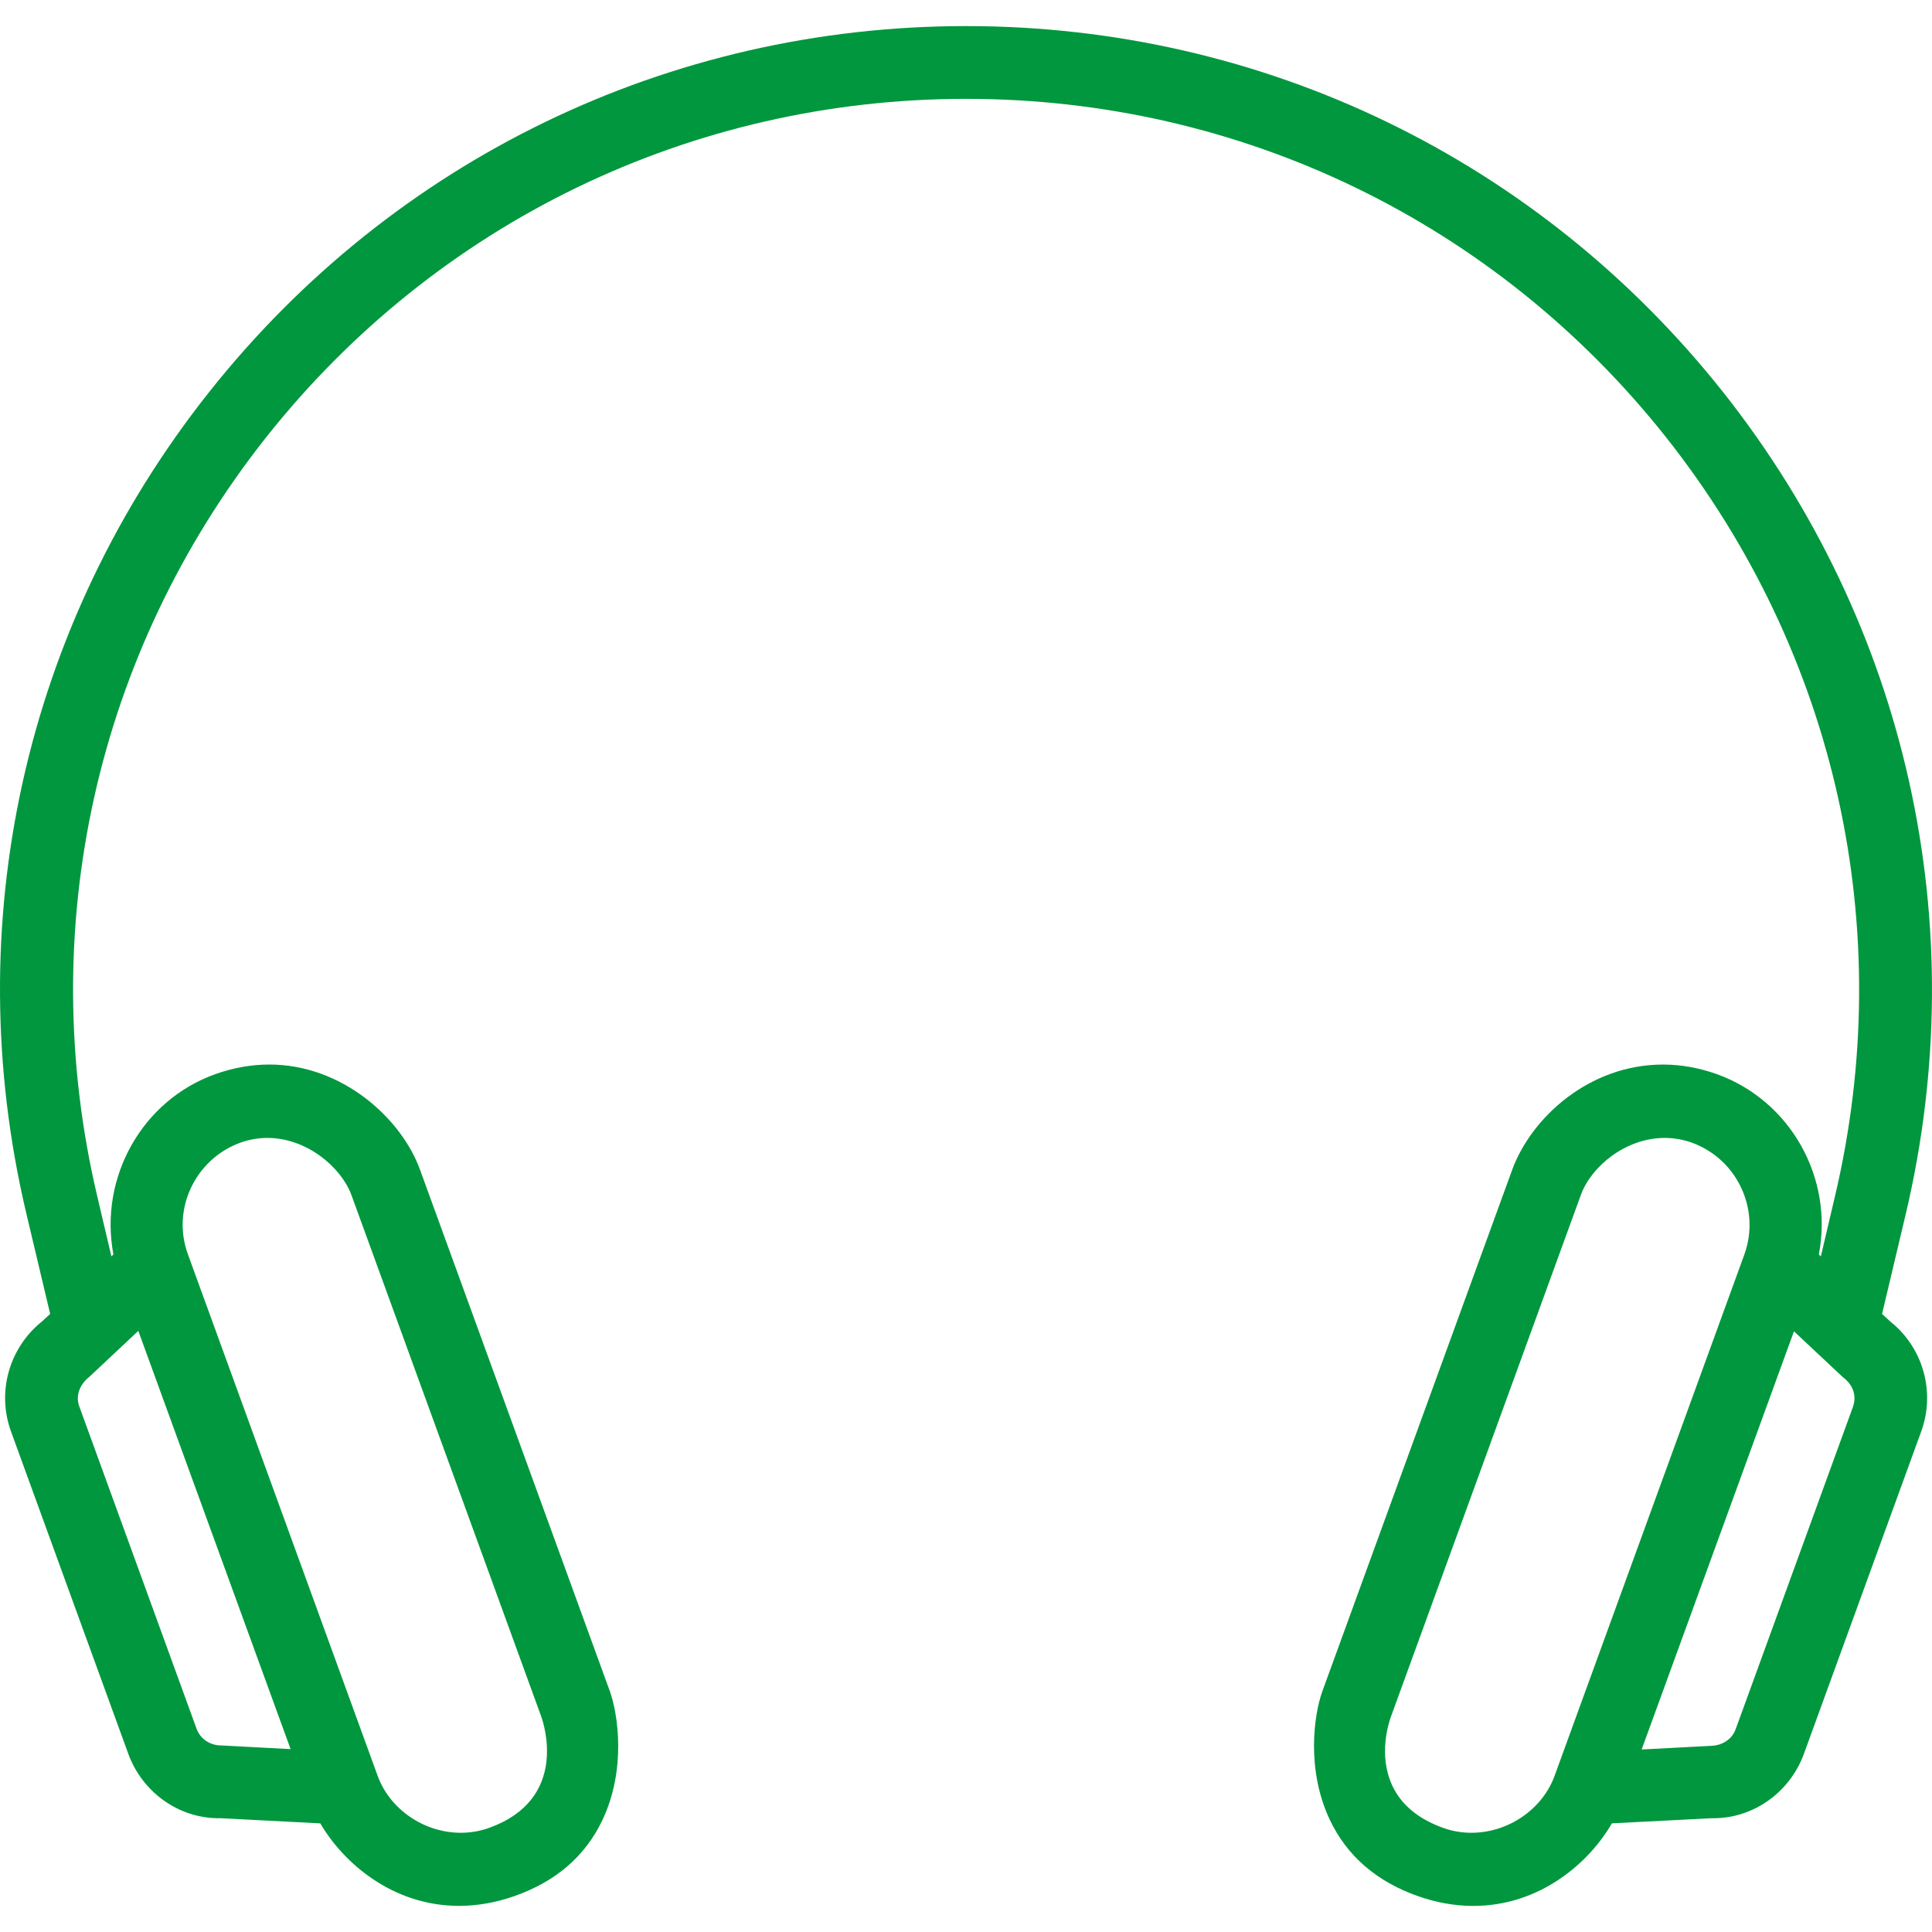 <?xml version="1.0" encoding="utf-8"?>
<!-- Generator: Adobe Illustrator 16.0.4, SVG Export Plug-In . SVG Version: 6.00 Build 0)  -->
<!DOCTYPE svg PUBLIC "-//W3C//DTD SVG 1.1//EN" "http://www.w3.org/Graphics/SVG/1.1/DTD/svg11.dtd">
<svg version="1.1" id="Layer_1" xmlns="http://www.w3.org/2000/svg" xmlns:xlink="http://www.w3.org/1999/xlink" x="0px" y="0px"
	 width="80px" height="80px" viewBox="0 0 80 80" enable-background="new 0 0 80 80" xml:space="preserve">
<path fill="#00973E" d="M78.272,54.721l-0.34-0.314l0.987-4.16c2.818-11.969,0.062-24.361-7.561-34
	C63.723,6.607,52.293,1.08,40.005,1.08c-12.289,0-23.718,5.527-31.355,15.166c-7.639,9.639-10.395,22.031-7.56,34l0.987,4.16
	L1.75,54.709c-1.37,1.092-1.891,2.926-1.294,4.566l4.854,13.34c0.581,1.6,2.088,2.674,3.747,2.674l0.06-0.002l4.147,0.215
	c0.931,1.602,2.963,3.416,5.747,3.416c0.753,0,1.521-0.135,2.28-0.402c1.711-0.596,2.938-1.65,3.646-3.135
	c1.01-2.115,0.648-4.424,0.316-5.35l-7.86-21.592c-0.762-2.113-3.207-4.359-6.241-4.359c-0.747,0-1.502,0.135-2.242,0.4
	c-3.023,1.08-4.816,4.273-4.214,7.465l-0.084,0.078l-0.583-2.479C1.416,38.49,3.963,27.033,11.016,18.113
	c7.056-8.91,17.622-14.02,28.988-14.02c11.367,0,21.934,5.109,28.989,14.02c7.053,8.92,9.599,20.377,6.987,31.432l-0.582,2.479
	l-0.084-0.078c0.614-3.176-1.178-6.369-4.214-7.465c-0.741-0.266-1.495-0.4-2.241-0.4c-3.05,0-5.449,2.191-6.243,4.359l-7.86,21.592
	c-0.332,0.914-0.693,3.205,0.31,5.324c0.707,1.494,1.936,2.557,3.652,3.16c0.763,0.268,1.533,0.404,2.288,0.404
	c2.787,0,4.814-1.816,5.74-3.42l4.131-0.211h0.075c1.66,0,3.165-1.074,3.747-2.674l4.854-13.34
	C80.15,57.635,79.63,55.801,78.272,54.721z M67.977,72.443l6.307-17.316l2.015,1.889c0.005,0.006,0.012,0.012,0.019,0.016
	c0.421,0.318,0.569,0.768,0.408,1.225l-4.854,13.34c-0.15,0.416-0.544,0.682-1.032,0.695L67.977,72.443z M57.602,71.066l7.86-21.592
	c0.422-1.158,1.835-2.355,3.47-2.355c0.391,0,0.777,0.07,1.149,0.205c1.859,0.689,2.823,2.762,2.149,4.623l-7.859,21.59
	c-0.508,1.387-1.922,2.354-3.441,2.354c-0.406,0-0.803-0.068-1.181-0.205c-1.024-0.369-1.731-0.959-2.1-1.752
	C57.061,72.668,57.506,71.324,57.602,71.066z M11.07,47.119c1.624,0,3.044,1.199,3.478,2.354l7.859,21.592
	c0.126,0.348,1.132,3.436-2.146,4.621c-0.377,0.137-0.774,0.205-1.181,0.205c-1.52,0-2.935-0.969-3.441-2.354L7.778,51.93
	c-0.674-1.846,0.291-3.912,2.149-4.605C10.299,47.189,10.683,47.119,11.07,47.119z M9.159,72.275c-0.467,0-0.867-0.273-1.02-0.693
	L3.284,58.238C3.124,57.811,3.281,57.34,3.712,57l2.015-1.891l6.306,17.318L9.159,72.275z"/>
</svg>
